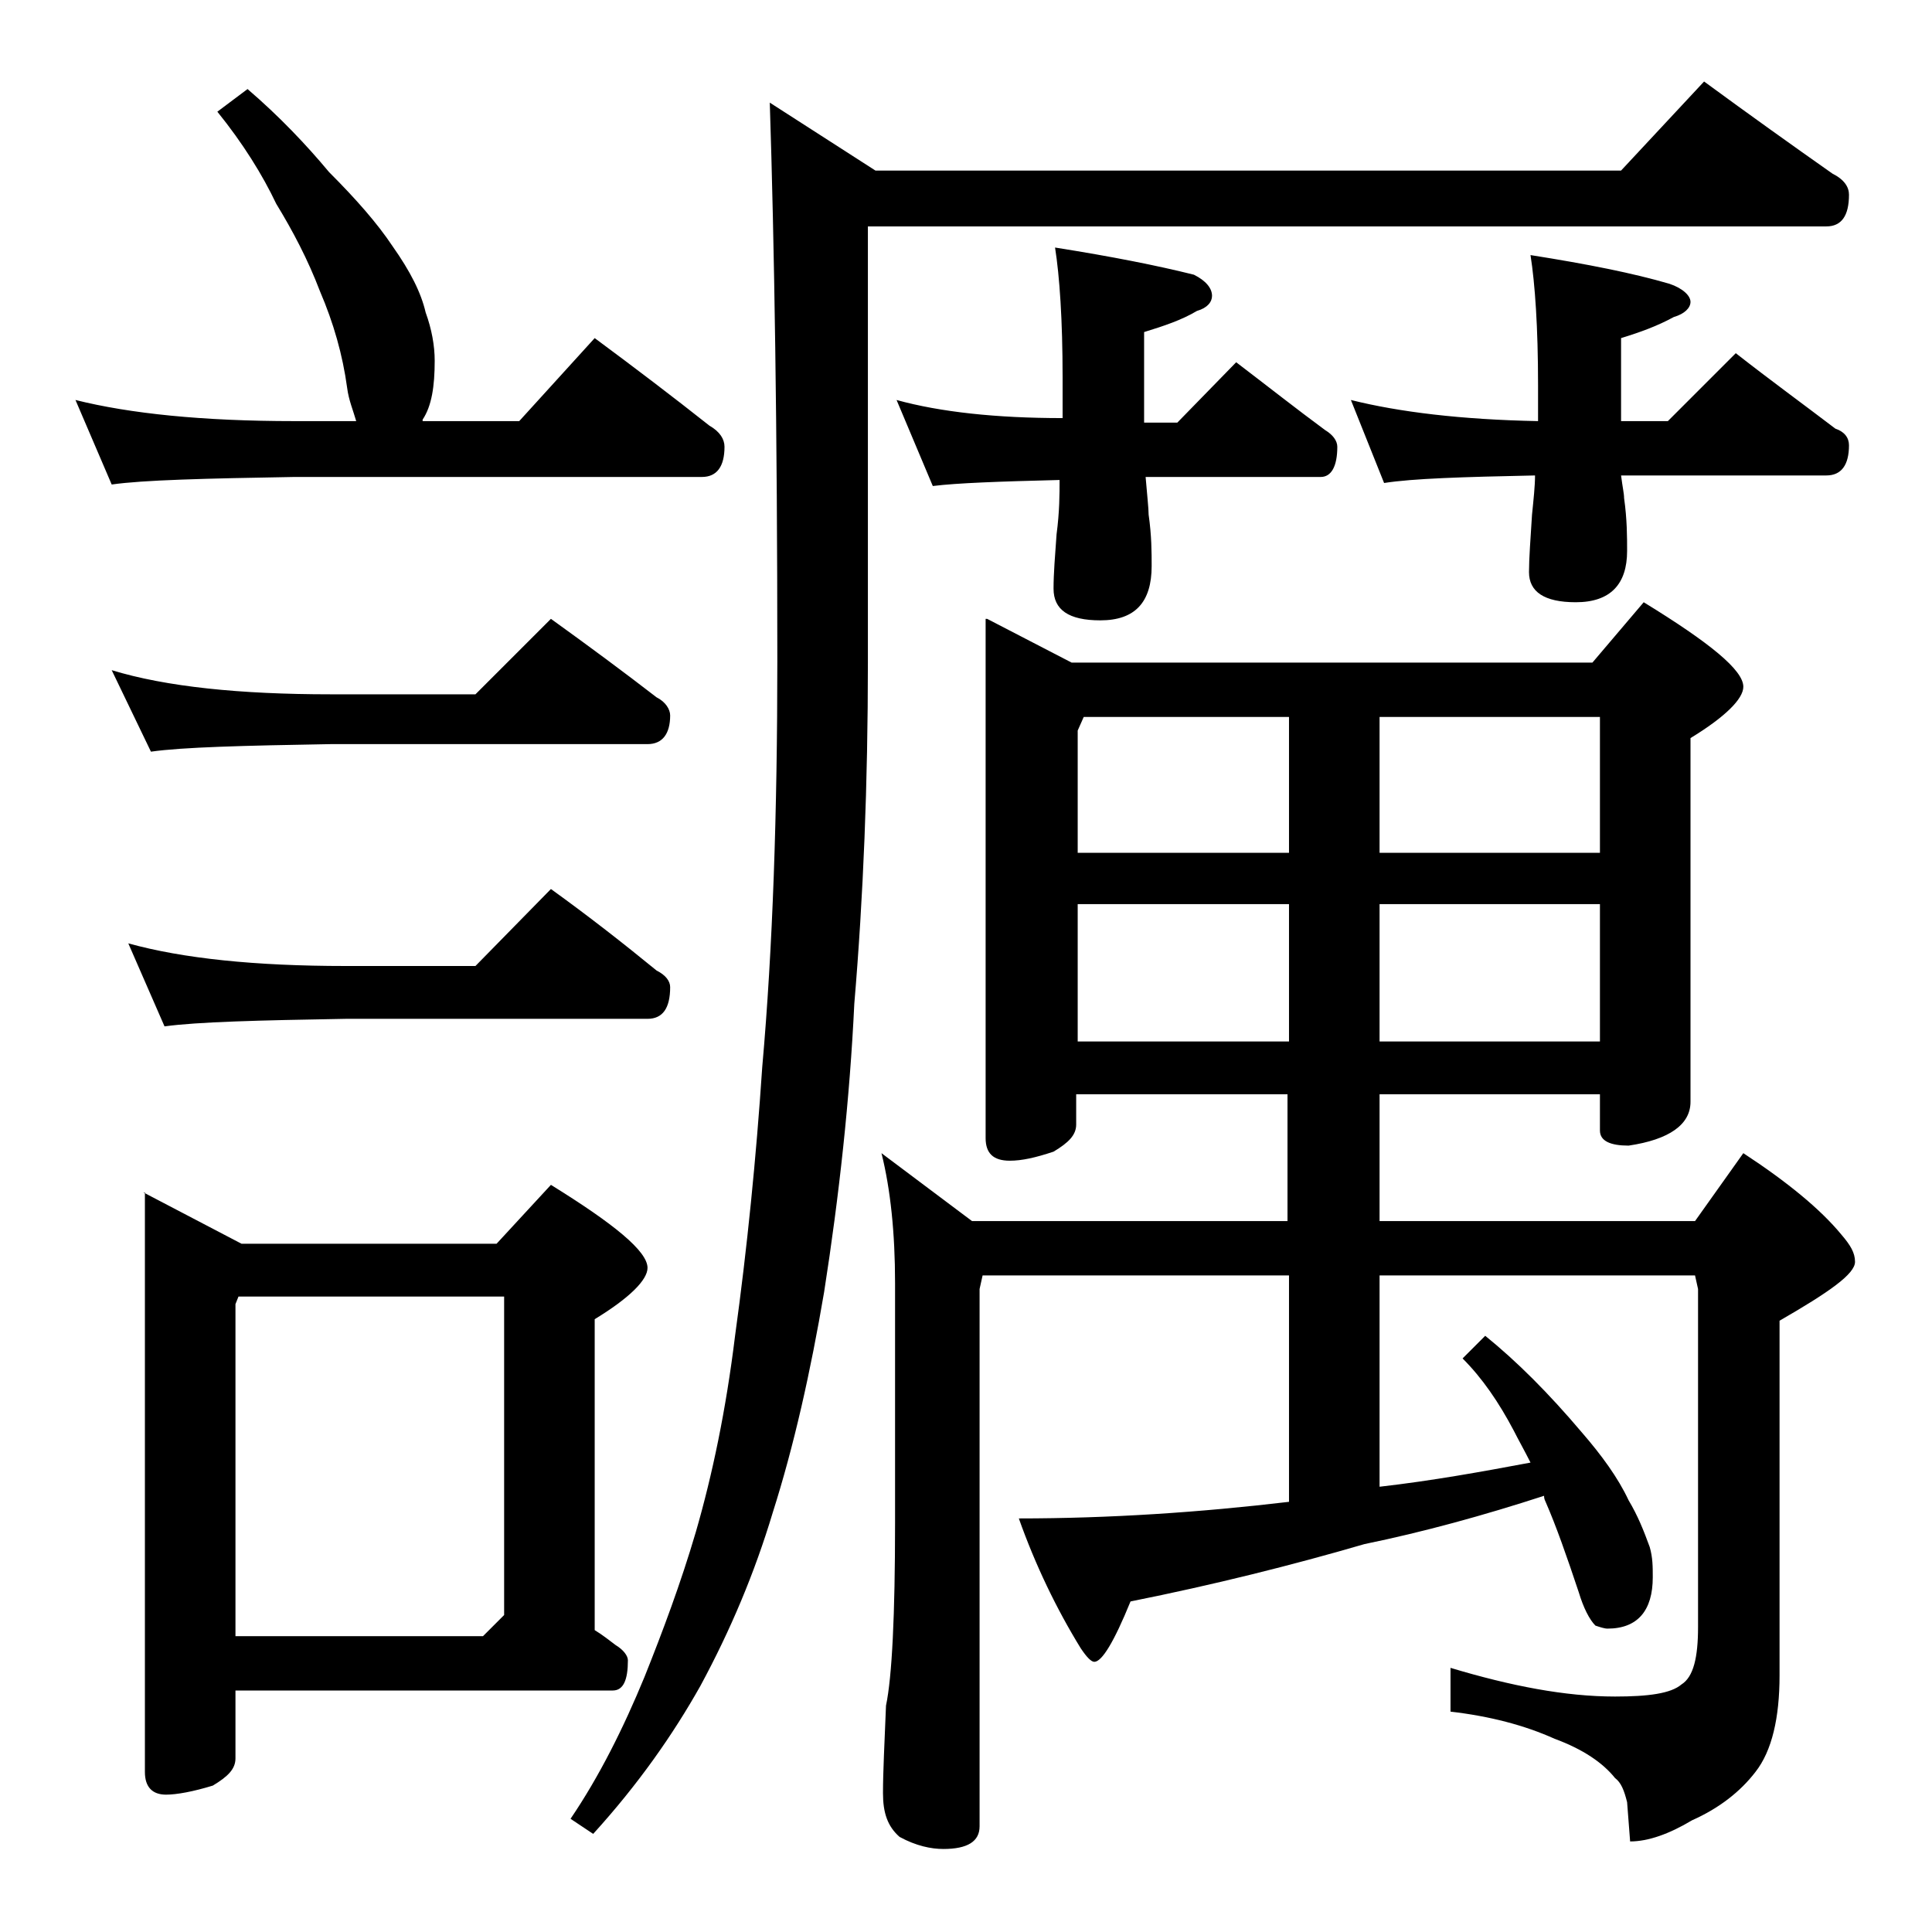 <?xml version="1.0" encoding="utf-8"?>
<!-- Generator: Adobe Illustrator 18.0.0, SVG Export Plug-In . SVG Version: 6.00 Build 0)  -->
<!DOCTYPE svg PUBLIC "-//W3C//DTD SVG 1.1//EN" "http://www.w3.org/Graphics/SVG/1.1/DTD/svg11.dtd">
<svg version="1.1" id="Layer_1" xmlns="http://www.w3.org/2000/svg" xmlns:xlink="http://www.w3.org/1999/xlink" x="0px" y="0px"
	 viewBox="0 0 128 128" enable-background="new 0 0 128 128" xml:space="preserve">
<path d="M16.4,5.9c2.1,1.8,3.9,3.7,5.4,5.5c1.8,1.8,3.2,3.4,4.2,4.9c1.2,1.7,1.9,3.1,2.2,4.4c0.4,1.1,0.6,2.2,0.6,3.2
	c0,1.7-0.2,3-0.8,3.9L28,27.9h6.4l5-5.5c2.7,2,5.2,3.9,7.6,5.8c0.7,0.4,1,0.9,1,1.4c0,1.3-0.5,2-1.5,2h-27c-5.9,0.1-10,0.2-12.1,0.5
	L5,26.5c3.6,0.9,8.4,1.4,14.5,1.4h4.1c-0.2-0.7-0.5-1.4-0.6-2.2c-0.3-2.2-0.9-4.3-1.8-6.4c-0.8-2.1-1.8-4-2.9-5.8
	c-0.9-1.9-2.2-4-3.9-6.1L16.4,5.9z M7.4,44.4C11,45.5,15.9,46,21.9,46h9.6l5-5c2.5,1.8,4.8,3.5,7,5.2c0.6,0.3,0.9,0.8,0.9,1.2
	c0,1.2-0.5,1.9-1.5,1.9h-21c-5.8,0.1-9.8,0.2-11.9,0.5L7.4,44.4z M8.5,62.5c3.6,1,8.4,1.5,14.4,1.5h8.6l5-5.1c2.5,1.8,4.8,3.6,7,5.4
	c0.6,0.3,0.9,0.7,0.9,1.1c0,1.4-0.5,2.1-1.5,2.1h-20c-5.8,0.1-9.8,0.2-12,0.5L8.5,62.5z M9.5,79l6.5,3.4h16.9l3.6-3.9
	c4.2,2.6,6.4,4.4,6.4,5.5c0,0.8-1.2,2-3.5,3.4V108c0.5,0.3,1,0.7,1.4,1c0.5,0.3,0.8,0.7,0.8,1c0,1.3-0.3,2-1,2h-25v4.5
	c0,0.7-0.5,1.2-1.5,1.8c-1.3,0.4-2.4,0.6-3.1,0.6c-0.9,0-1.4-0.5-1.4-1.5V79z M15.5,108.4H32l1.4-1.4V85.9H15.8l-0.2,0.5V108.4z
	 M112.9,5.4c3,2.2,5.8,4.2,8.5,6.1c0.8,0.4,1.1,0.9,1.1,1.4c0,1.4-0.5,2.1-1.5,2.1H57.5v28.9c0,8-0.3,15.5-0.9,22.6
	c-0.3,6.3-1,12.7-2,19.1c-0.9,5.3-2,10.2-3.4,14.6c-1.2,4-2.8,7.8-4.8,11.5c-1.8,3.2-4.1,6.5-7.1,9.8l-1.5-1c1.9-2.8,3.5-6,4.9-9.4
	c1.2-3,2.4-6.2,3.4-9.6c1.1-3.8,2-8.1,2.6-13c0.8-5.8,1.4-11.8,1.8-17.8c0.7-7.9,1-16.9,1-26.9c0-15.3-0.2-27.7-0.5-37l7,4.5h49.4
	L112.9,5.4z M65.4,41l5.6,2.9h34.5l3.4-4c4.4,2.7,6.6,4.5,6.6,5.6c0,0.8-1.2,2-3.5,3.4V73c0,1.5-1.4,2.5-4.1,2.9
	c-1.2,0-1.9-0.3-1.9-1v-2.4H91.4v8.4h20.9l3.2-4.5c2.9,1.9,5.1,3.7,6.5,5.4c0.6,0.7,0.9,1.2,0.9,1.8c0,0.8-1.7,2-5,3.9V111
	c0,2.8-0.5,5-1.6,6.4c-1,1.3-2.4,2.4-4.2,3.2c-1.5,0.9-2.9,1.4-4.1,1.4l-0.2-2.6c-0.2-0.8-0.4-1.3-0.8-1.6c-0.8-1-2.1-1.9-4-2.6
	c-2-0.9-4.3-1.5-6.9-1.8v-2.9c4,1.2,7.6,1.9,10.9,1.9c2.2,0,3.7-0.2,4.4-0.8c0.8-0.5,1.1-1.8,1.1-3.8V85.4l-0.2-0.9H91.4v14
	c3.5-0.4,6.8-1,10-1.6c-0.4-0.8-0.8-1.5-1.1-2.1c-1-1.9-2.1-3.5-3.4-4.8l1.5-1.5c2.1,1.7,4.2,3.8,6.4,6.4c1.3,1.5,2.4,3,3.1,4.5
	c0.6,1,1,2,1.4,3.1c0.2,0.7,0.2,1.3,0.2,2c0,2.2-1,3.4-3,3.4c-0.2,0-0.5-0.1-0.8-0.2c-0.4-0.4-0.8-1.2-1.1-2.2
	c-0.8-2.4-1.5-4.4-2.2-6c-0.1-0.2-0.1-0.3-0.1-0.4c-4,1.3-8,2.4-11.9,3.2c-4.8,1.4-10,2.7-15.5,3.8c-1.1,2.7-1.9,4-2.4,4
	c-0.2,0-0.5-0.3-0.9-0.9c-1.6-2.6-3-5.5-4.1-8.6c6,0,12-0.4,17.9-1.1V84.5H65.1l-0.2,0.9V121c0,1-0.8,1.5-2.4,1.5
	c-0.8,0-1.8-0.2-2.9-0.8c-0.8-0.7-1.1-1.6-1.1-2.9c0-1.4,0.1-3.3,0.2-5.8c0.4-1.9,0.6-6,0.6-12.1V85c0-3.3-0.3-6.2-0.9-8.6l6,4.5
	h20.9v-8.4h-14v2c0,0.7-0.5,1.2-1.5,1.8c-1.2,0.4-2.1,0.6-2.9,0.6c-1.1,0-1.6-0.5-1.6-1.5V41z M59.4,26.5c2.9,0.8,6.6,1.2,11,1.2V25
	c0-3.8-0.2-6.7-0.5-8.6c3.8,0.6,6.8,1.2,9.2,1.8c0.8,0.4,1.2,0.9,1.2,1.4c0,0.4-0.3,0.8-1,1c-1,0.6-2.2,1-3.5,1.4v6H78l3.9-4
	c2.1,1.6,4,3.1,5.9,4.5c0.5,0.3,0.8,0.7,0.8,1.1c0,1.3-0.4,2-1.1,2H75.9c0.1,1.2,0.2,2.1,0.2,2.5c0.2,1.4,0.2,2.5,0.2,3.4
	c0,2.4-1.1,3.6-3.4,3.6c-2.1,0-3.1-0.7-3.1-2.1c0-1,0.1-2.2,0.2-3.6c0.2-1.5,0.2-2.7,0.2-3.6c-4,0.1-6.8,0.2-8.4,0.4L59.4,26.5z
	 M71.4,56.5h14v-9H71.8l-0.4,0.9V56.5z M71.4,69h14v-9.1h-14V69z M89.5,26.5c3.2,0.8,7.3,1.3,12.4,1.4v-2.4c0-3.8-0.2-6.7-0.5-8.6
	c3.8,0.6,6.8,1.2,9.2,1.9c0.9,0.3,1.4,0.8,1.4,1.2c0,0.4-0.4,0.8-1.1,1c-1.1,0.6-2.2,1-3.5,1.4v5.5h3.1l4.5-4.5
	c2.3,1.8,4.5,3.4,6.6,5c0.6,0.2,0.9,0.6,0.9,1.1c0,1.3-0.5,2-1.5,2h-13.6c0.1,0.8,0.2,1.2,0.2,1.5c0.2,1.4,0.2,2.6,0.2,3.5
	c0,2.2-1.1,3.4-3.4,3.4c-2.1,0-3.1-0.7-3.1-2c0-0.9,0.1-2.2,0.2-3.8c0.1-1,0.2-1.9,0.2-2.6c-4.8,0.1-8.1,0.2-10,0.5L89.5,26.5z
	 M91.4,47.5v9H106v-9H91.4z M91.4,59.9V69H106v-9.1H91.4z"/>
</svg>
